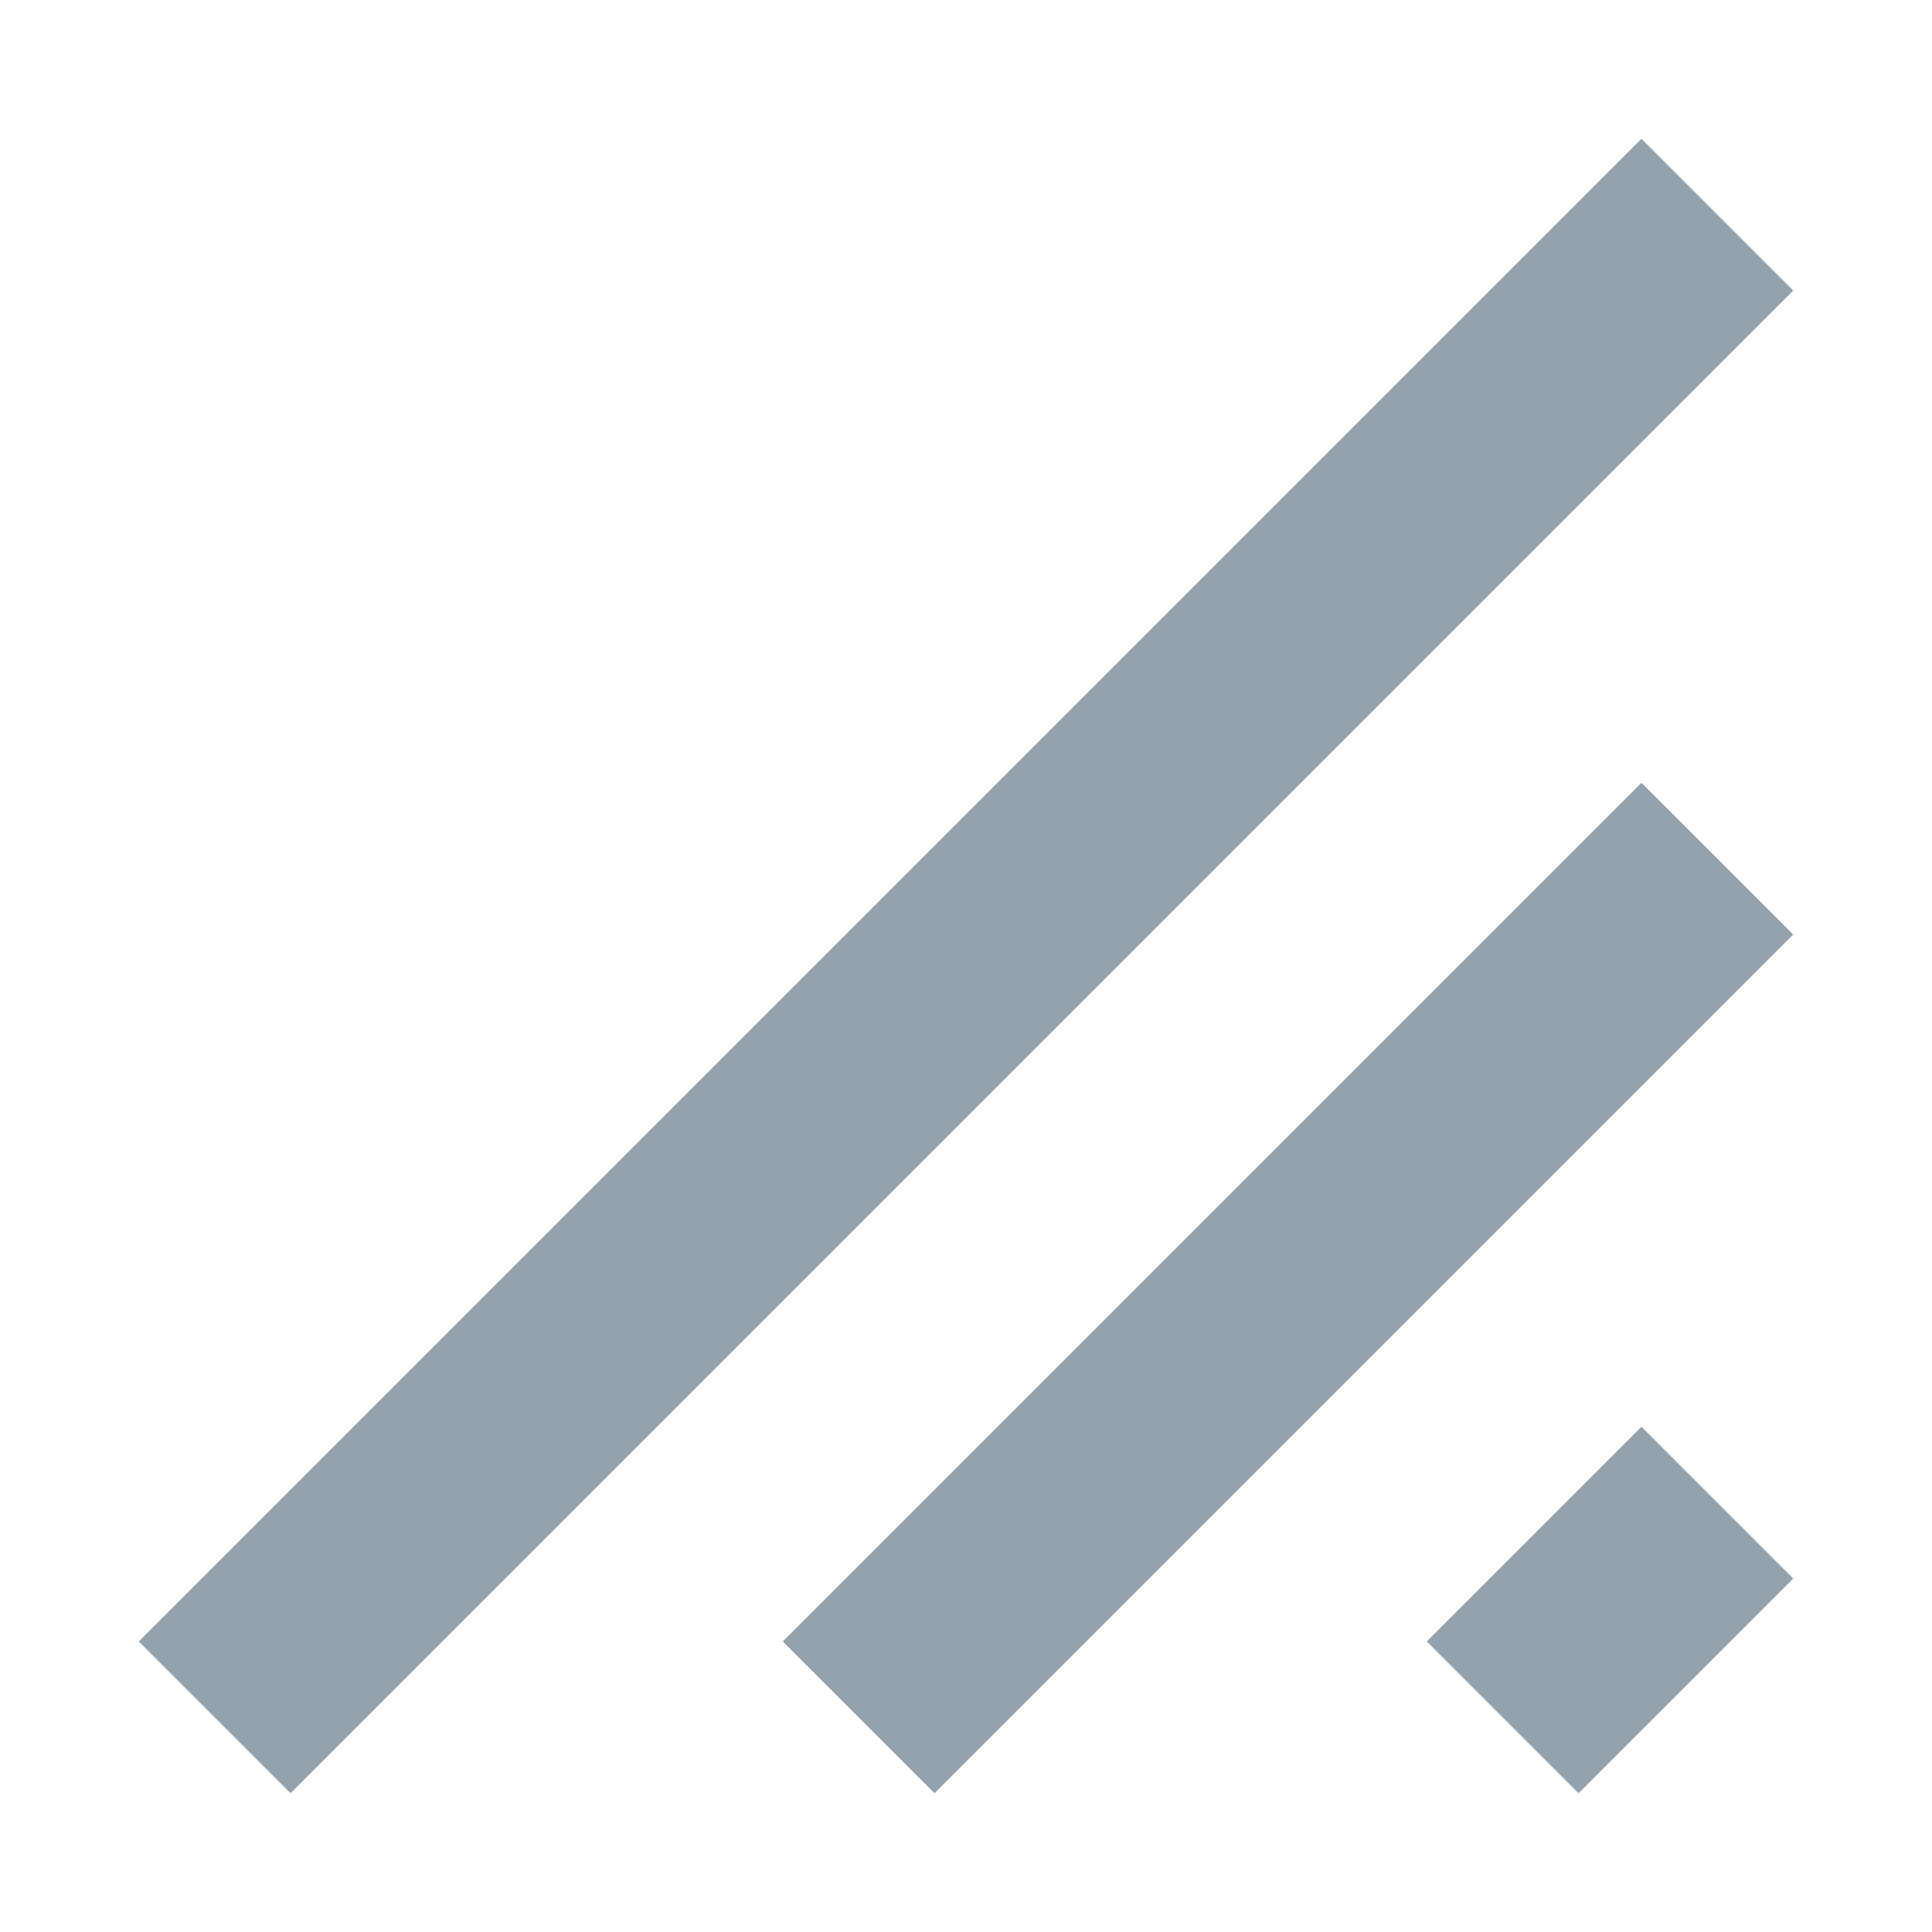 <svg width="9" height="9" viewBox="0 0 9 9" fill="none" xmlns="http://www.w3.org/2000/svg">
    <path d="M4 8L8 4" stroke="#94A2AE" />
    <path d="M7 8L8 7" stroke="#94A2AE" />
    <path d="M1 8L8 1" stroke="#94A2AE" />
</svg>
    